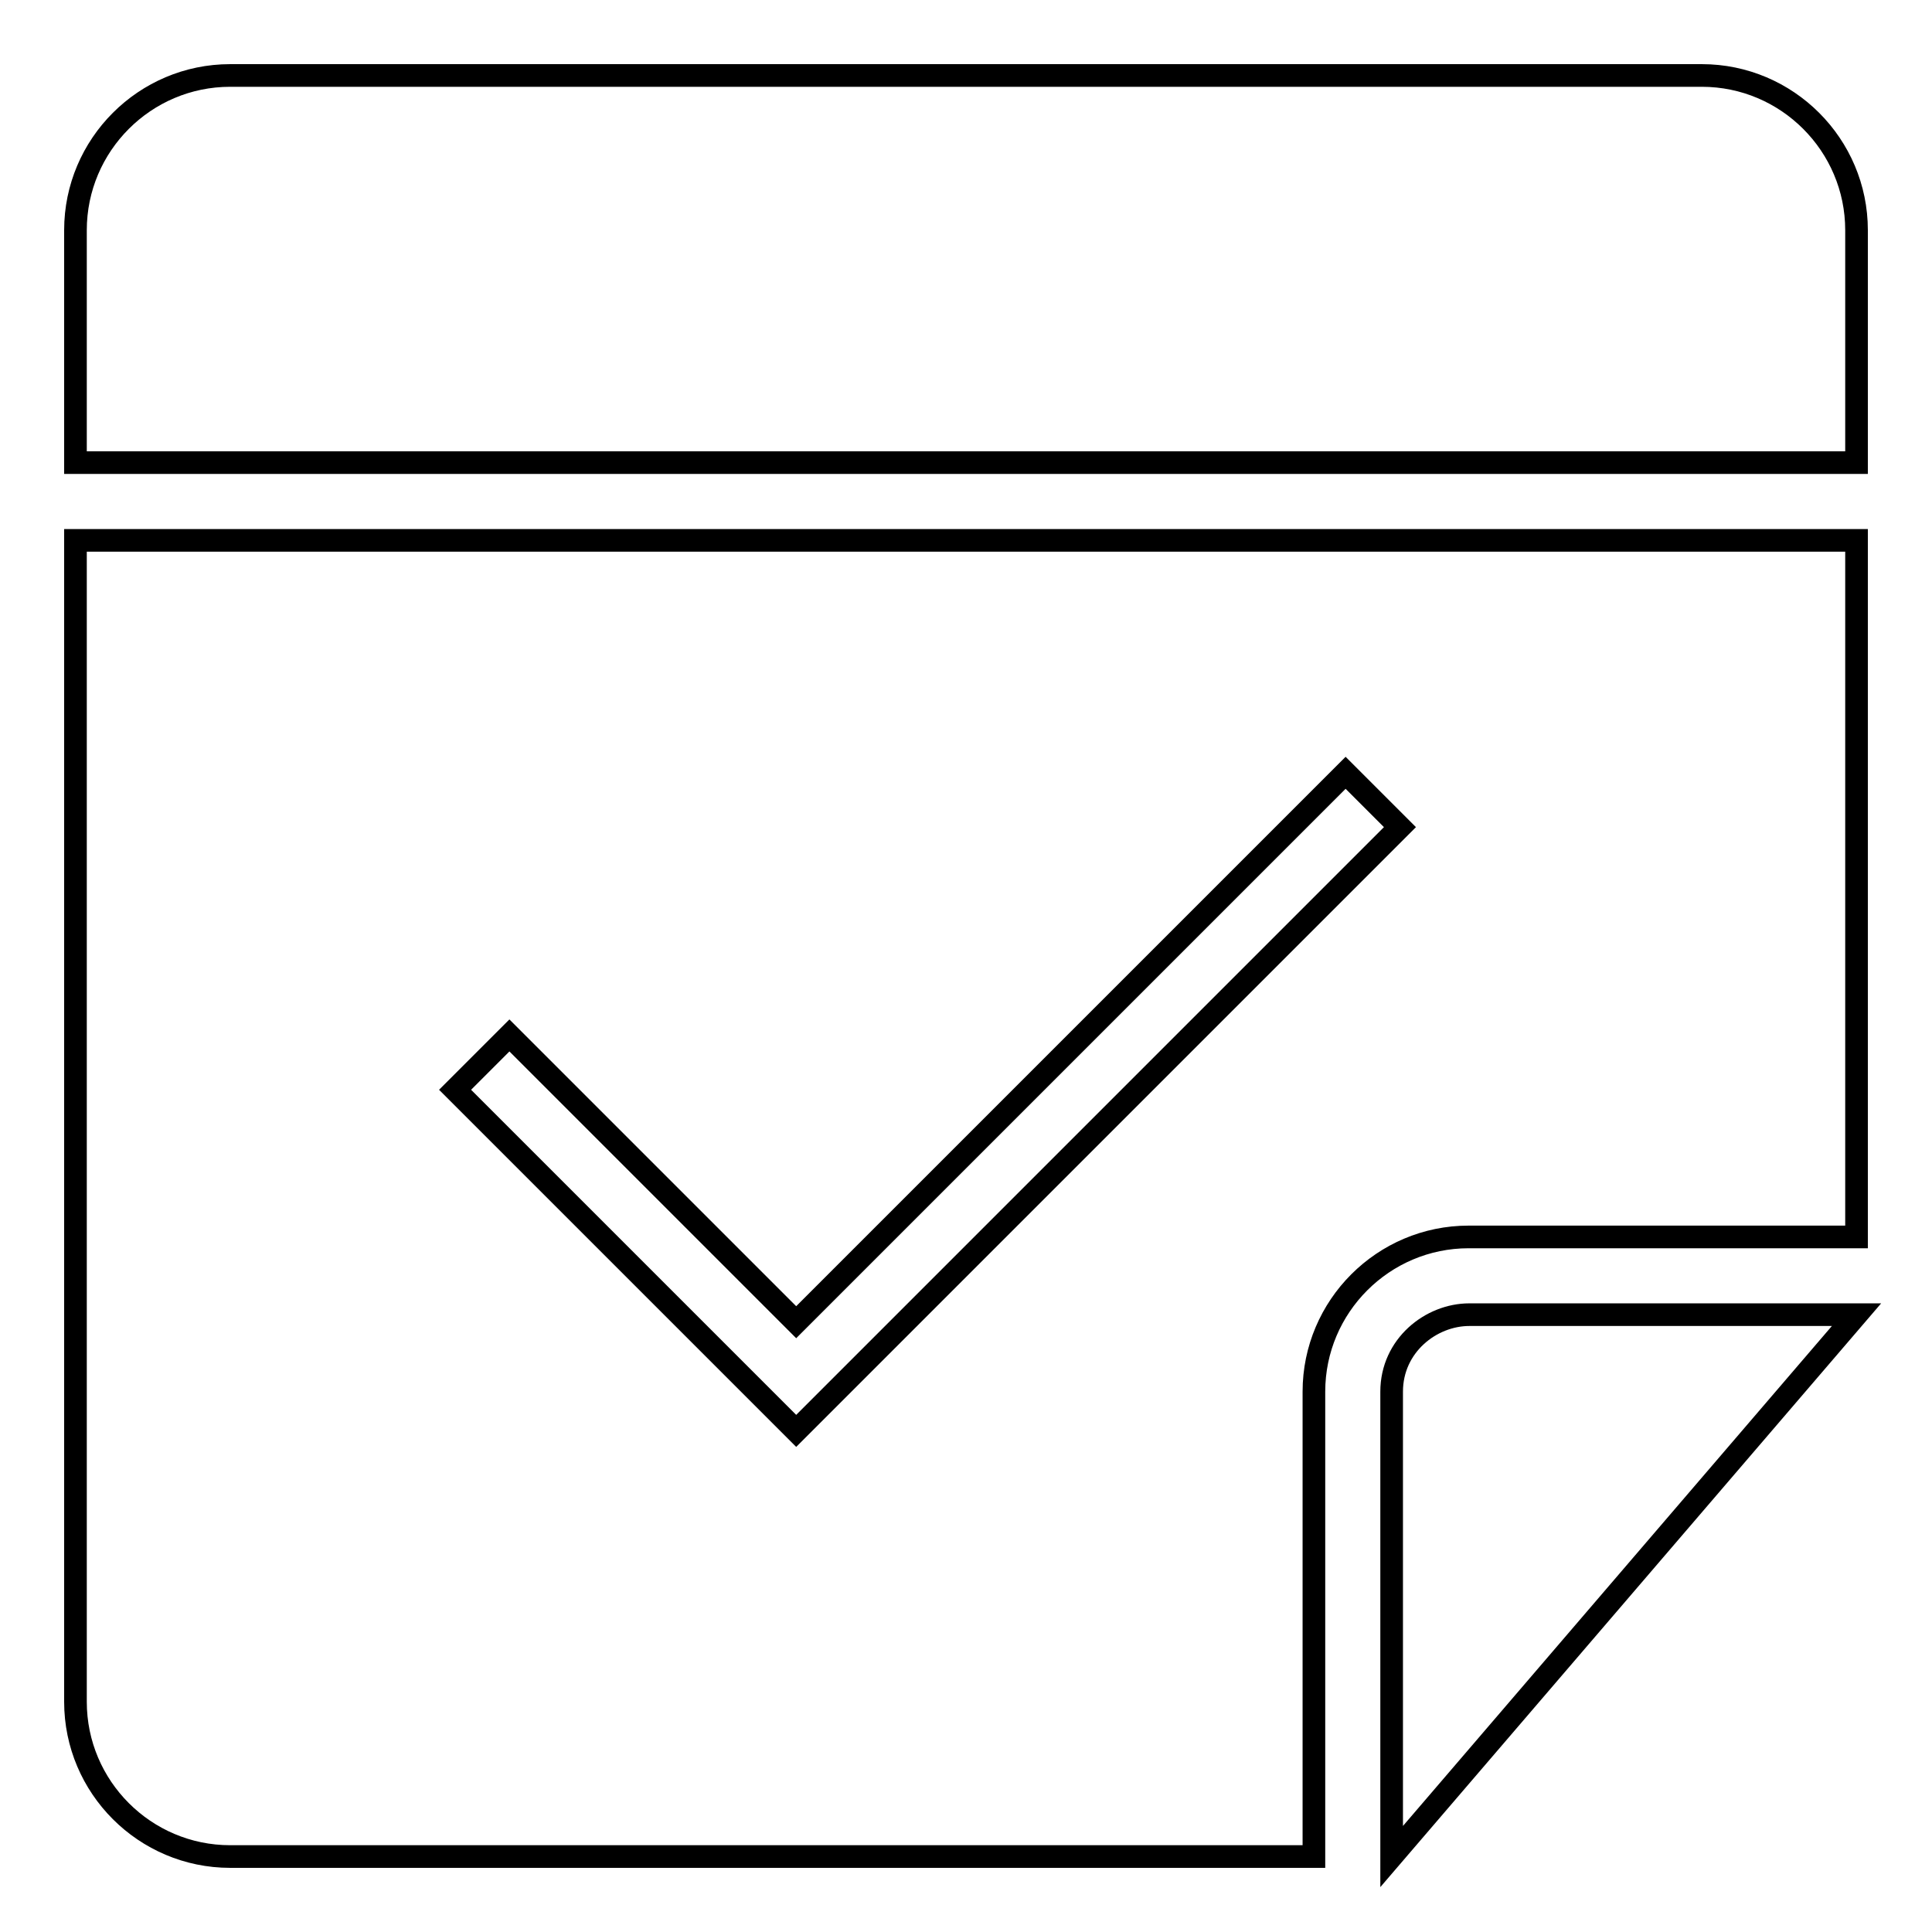 <?xml version="1.0" encoding="utf-8"?>
<!-- Svg Vector Icons : http://www.onlinewebfonts.com/icon -->
<!DOCTYPE svg PUBLIC "-//W3C//DTD SVG 1.1//EN" "http://www.w3.org/Graphics/SVG/1.1/DTD/svg11.dtd">
<svg version="1.1" xmlns="http://www.w3.org/2000/svg" xmlns:xlink="http://www.w3.org/1999/xlink" x="0px" y="0px" viewBox="0 0 256 256" enable-background="new 0 0 256 256" xml:space="preserve">
<g><g><g><g><path stroke-width="3" fill-opacity="0" stroke="#000000"  d="M184.4,184.4V246l61.6-71.8h-51.3C189.6,174.2,184.4,178.3,184.4,184.4z"/><path stroke-width="3" fill-opacity="0" stroke="#000000"  d="M225.5,10h-195C19.2,10,10,19.2,10,30.5v30.8h236V30.5C246,19.2,236.8,10,225.5,10z"/><path stroke-width="3" fill-opacity="0" stroke="#000000"  d="M10,225.5c0,11.3,9.2,20.5,20.5,20.5h143.6v-61.6c0-11.3,9.2-20.5,20.5-20.5H246V71.6H10V225.5z M67.5,137.2l38,38l72.8-72.8l7.2,7.2l-80,80l-45.2-45.2L67.5,137.2z"/></g></g><g></g><g></g><g></g><g></g><g></g><g></g><g></g><g></g><g></g><g></g><g></g><g></g><g></g><g></g><g></g></g></g>
</svg>